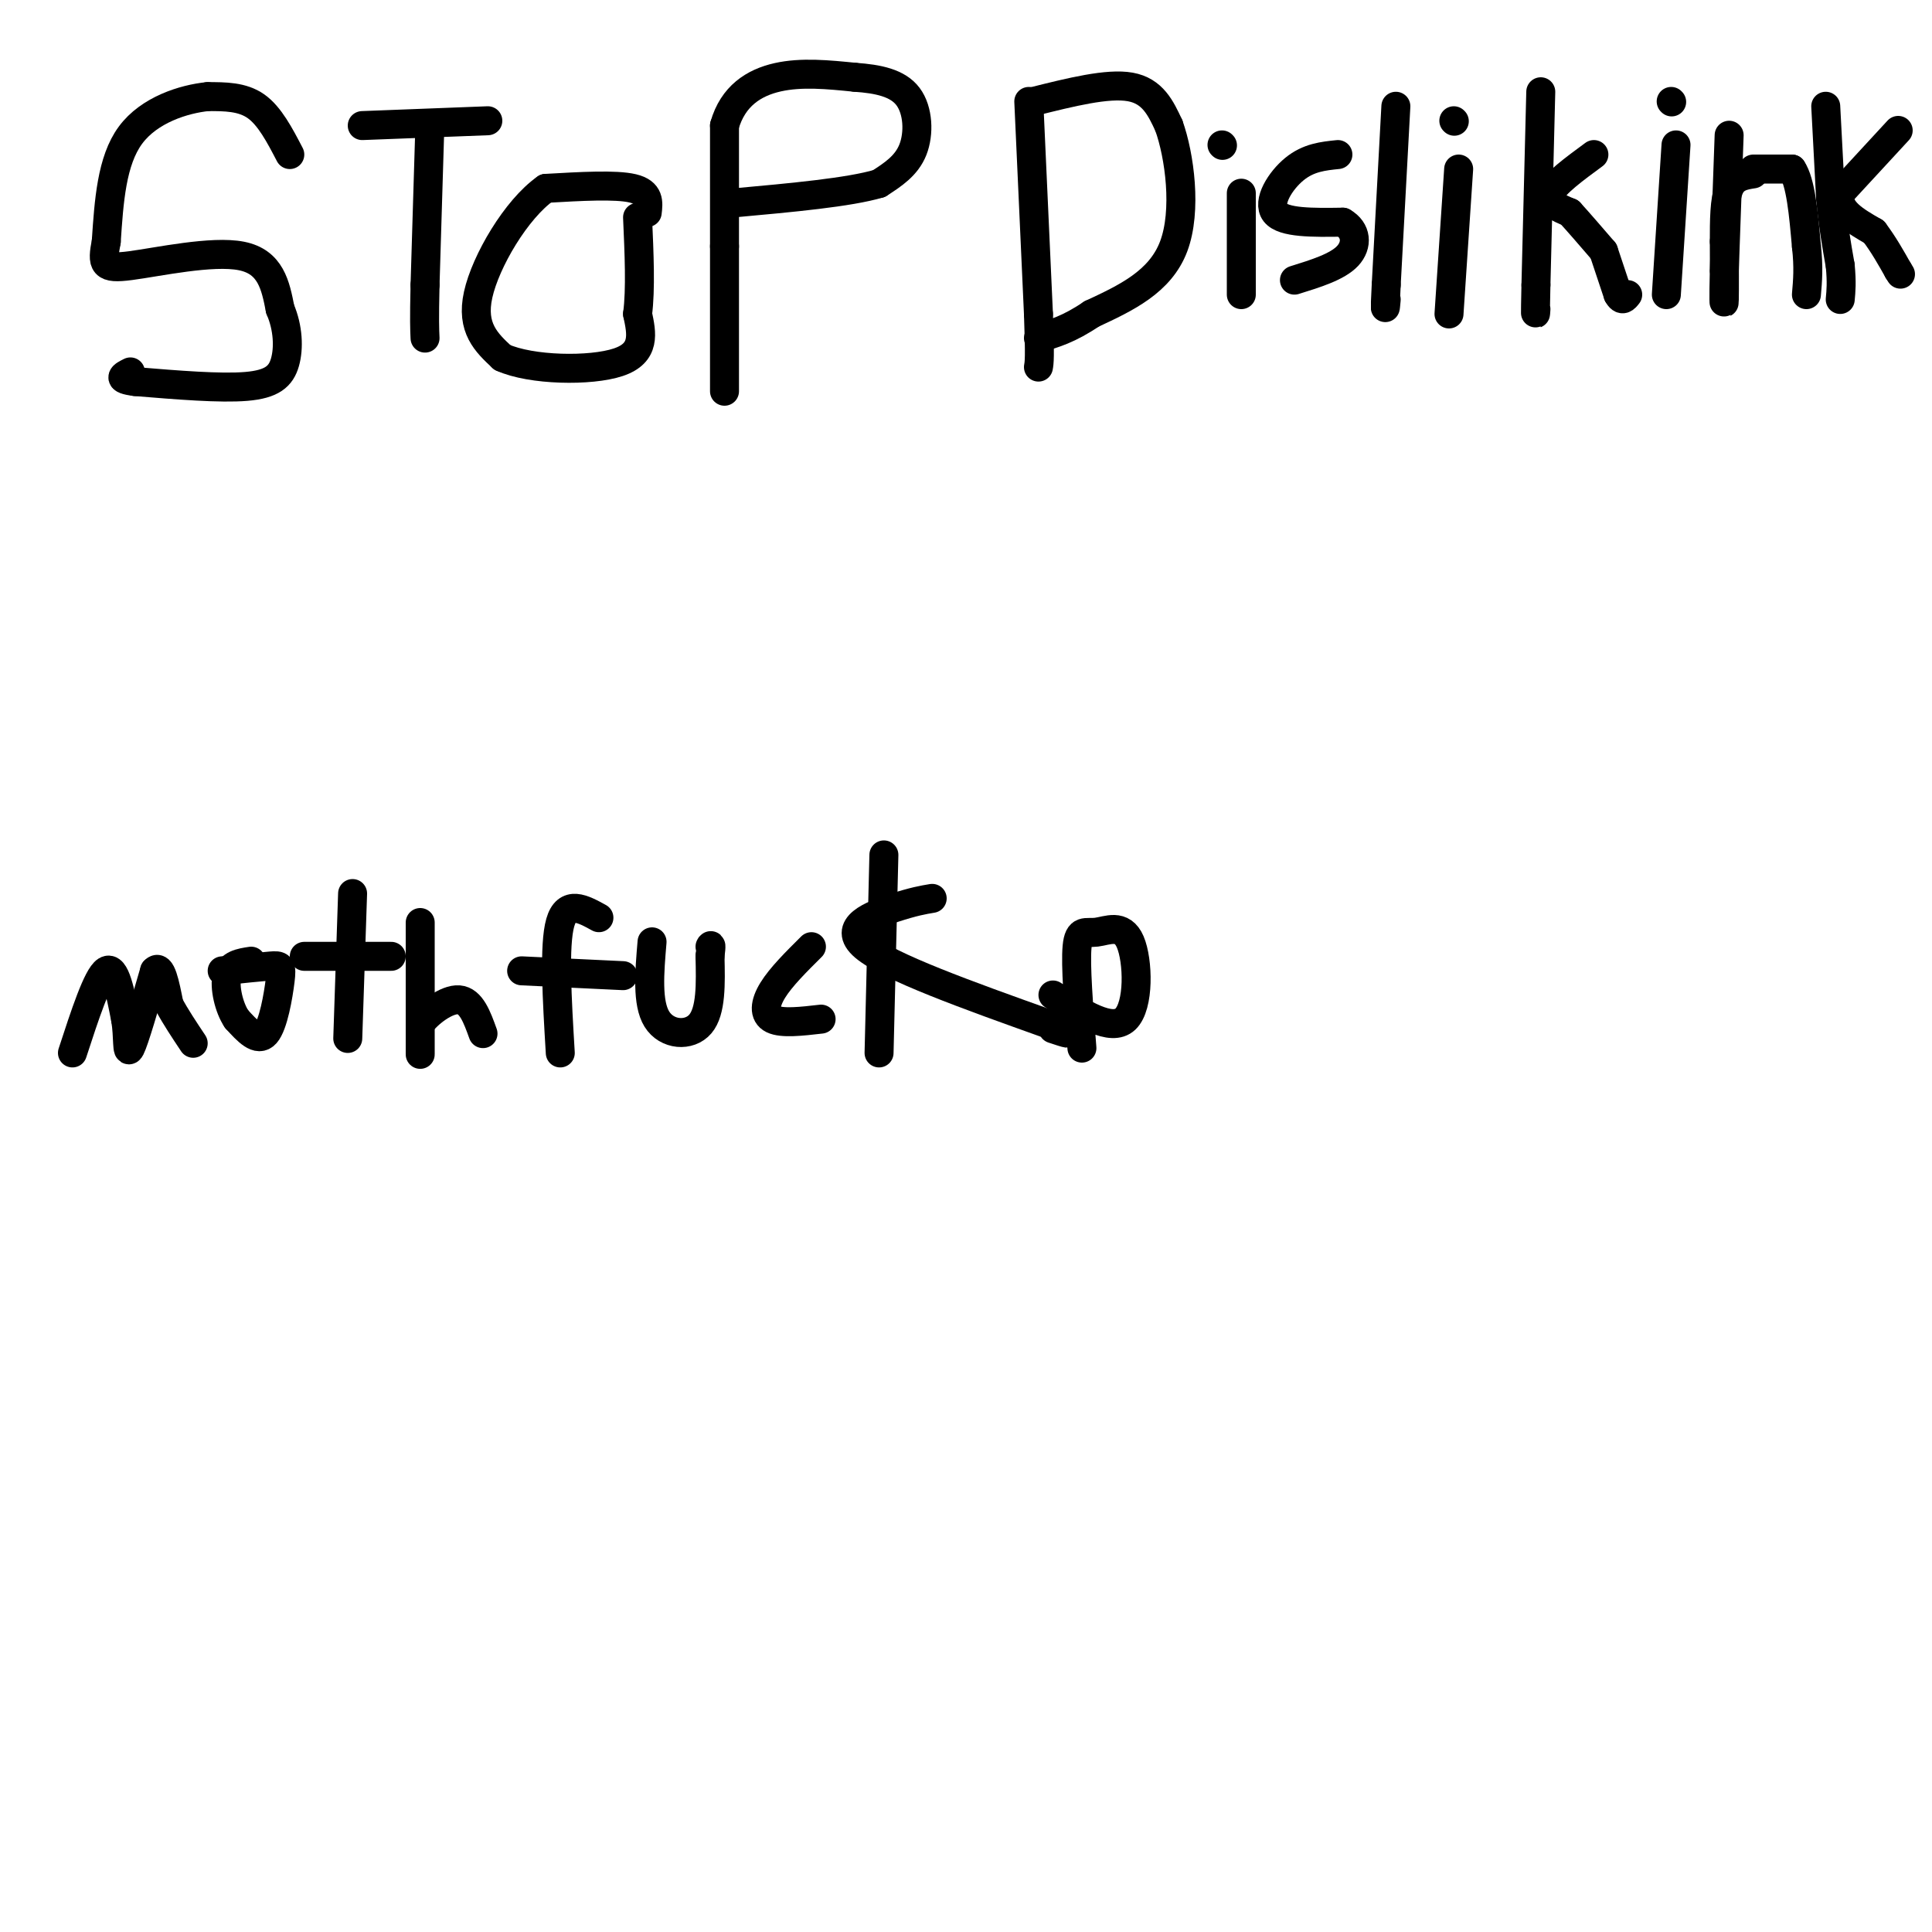 <svg viewBox='0 0 400 400' version='1.1' xmlns='http://www.w3.org/2000/svg' xmlns:xlink='http://www.w3.org/1999/xlink'><g fill='none' stroke='#000000' stroke-width='6' stroke-linecap='round' stroke-linejoin='round'><path d='M60,32c-2.083,-4.000 -4.167,-8.000 -7,-10c-2.833,-2.000 -6.417,-2.000 -10,-2'/><path d='M43,20c-4.889,0.489 -12.111,2.711 -16,8c-3.889,5.289 -4.444,13.644 -5,22'/><path d='M22,50c-0.917,4.786 -0.708,5.750 5,5c5.708,-0.750 16.917,-3.214 23,-2c6.083,1.214 7.042,6.107 8,11'/><path d='M58,64c1.667,3.881 1.833,8.083 1,11c-0.833,2.917 -2.667,4.548 -8,5c-5.333,0.452 -14.167,-0.274 -23,-1'/><path d='M28,79c-4.000,-0.500 -2.500,-1.250 -1,-2'/><path d='M75,26c0.000,0.000 26.000,-1.000 26,-1'/><path d='M89,26c0.000,0.000 -1.000,33.000 -1,33'/><path d='M88,59c-0.167,7.333 -0.083,9.167 0,11'/><path d='M134,44c0.250,-2.083 0.500,-4.167 -3,-5c-3.500,-0.833 -10.750,-0.417 -18,0'/><path d='M113,39c-6.133,4.311 -12.467,15.089 -14,22c-1.533,6.911 1.733,9.956 5,13'/><path d='M104,74c5.933,2.689 18.267,2.911 24,1c5.733,-1.911 4.867,-5.956 4,-10'/><path d='M132,65c0.667,-5.000 0.333,-12.500 0,-20'/><path d='M150,81c0.000,0.000 0.000,-30.000 0,-30'/><path d='M150,51c0.000,-9.167 0.000,-17.083 0,-25'/><path d='M150,26c1.733,-6.111 6.067,-8.889 11,-10c4.933,-1.111 10.467,-0.556 16,0'/><path d='M177,16c4.821,0.333 8.875,1.167 11,4c2.125,2.833 2.321,7.667 1,11c-1.321,3.333 -4.161,5.167 -7,7'/><path d='M182,38c-6.167,1.833 -18.083,2.917 -30,4'/><path d='M213,21c0.000,0.000 2.000,44.000 2,44'/><path d='M215,65c0.333,9.167 0.167,10.083 0,11'/><path d='M214,21c7.667,-1.917 15.333,-3.833 20,-3c4.667,0.833 6.333,4.417 8,8'/><path d='M242,26c2.222,6.178 3.778,17.622 1,25c-2.778,7.378 -9.889,10.689 -17,14'/><path d='M226,65c-4.667,3.167 -7.833,4.083 -11,5'/><path d='M257,40c0.000,0.000 0.000,21.000 0,21'/><path d='M253,30c0.000,0.000 0.100,0.100 0.1,0.1'/><path d='M277,32c-3.044,0.311 -6.089,0.622 -9,3c-2.911,2.378 -5.689,6.822 -4,9c1.689,2.178 7.844,2.089 14,2'/><path d='M278,46c2.889,1.644 3.111,4.756 1,7c-2.111,2.244 -6.556,3.622 -11,5'/><path d='M289,22c0.000,0.000 -2.000,37.000 -2,37'/><path d='M287,59c-0.333,6.667 -0.167,4.833 0,3'/><path d='M302,35c0.000,0.000 -2.000,30.000 -2,30'/><path d='M301,25c0.000,0.000 0.100,0.100 0.1,0.1'/><path d='M319,19c0.000,0.000 -1.000,40.000 -1,40'/><path d='M318,59c-0.167,7.500 -0.083,6.250 0,5'/><path d='M330,32c-4.083,3.000 -8.167,6.000 -9,8c-0.833,2.000 1.583,3.000 4,4'/><path d='M325,44c1.833,2.000 4.417,5.000 7,8'/><path d='M332,52c0.000,0.000 3.000,9.000 3,9'/><path d='M335,61c0.833,1.500 1.417,0.750 2,0'/><path d='M347,30c0.000,0.000 -2.000,31.000 -2,31'/><path d='M346,21c0.000,0.000 0.100,0.100 0.1,0.1'/><path d='M358,28c0.000,0.000 -1.000,28.000 -1,28'/><path d='M357,56c-0.156,6.222 -0.044,7.778 0,6c0.044,-1.778 0.022,-6.889 0,-12'/><path d='M357,50c0.000,-4.178 0.000,-8.622 1,-11c1.000,-2.378 3.000,-2.689 5,-3'/><path d='M363,35c0.000,0.000 8.000,0.000 8,0'/><path d='M371,35c1.833,2.667 2.417,9.333 3,16'/><path d='M374,51c0.500,4.333 0.250,7.167 0,10'/><path d='M378,22c0.000,0.000 1.000,19.000 1,19'/><path d='M379,41c0.500,5.500 1.250,9.750 2,14'/><path d='M381,55c0.333,3.500 0.167,5.250 0,7'/><path d='M393,27c0.000,0.000 -12.000,13.000 -12,13'/><path d='M381,40c-0.833,3.500 3.083,5.750 7,8'/><path d='M388,48c2.000,2.667 3.500,5.333 5,8'/><path d='M393,56c0.833,1.333 0.417,0.667 0,0'/><path d='M15,218c2.583,-7.917 5.167,-15.833 7,-17c1.833,-1.167 2.917,4.417 4,10'/><path d='M26,211c0.622,3.600 0.178,7.600 1,6c0.822,-1.600 2.911,-8.800 5,-16'/><path d='M32,201c1.333,-1.500 2.167,2.750 3,7'/><path d='M35,208c1.333,2.500 3.167,5.250 5,8'/><path d='M46,201c3.946,-0.417 7.893,-0.833 10,-1c2.107,-0.167 2.375,-0.083 2,3c-0.375,3.083 -1.393,9.167 -3,11c-1.607,1.833 -3.804,-0.583 -6,-3'/><path d='M49,211c-1.600,-2.333 -2.600,-6.667 -2,-9c0.600,-2.333 2.800,-2.667 5,-3'/><path d='M63,198c0.000,0.000 18.000,0.000 18,0'/><path d='M73,185c0.000,0.000 -1.000,30.000 -1,30'/><path d='M87,191c0.000,11.250 0.000,22.500 0,26c0.000,3.500 0.000,-0.750 0,-5'/><path d='M87,212c1.556,-2.200 5.444,-5.200 8,-5c2.556,0.200 3.778,3.600 5,7'/><path d='M124,190c-3.333,-1.833 -6.667,-3.667 -8,1c-1.333,4.667 -0.667,15.833 0,27'/><path d='M108,201c0.000,0.000 21.000,1.000 21,1'/><path d='M135,195c-0.533,6.333 -1.067,12.667 1,16c2.067,3.333 6.733,3.667 9,1c2.267,-2.667 2.133,-8.333 2,-14'/><path d='M147,198c0.333,-2.667 0.167,-2.333 0,-2'/><path d='M168,196c-3.156,3.133 -6.311,6.267 -8,9c-1.689,2.733 -1.911,5.067 0,6c1.911,0.933 5.956,0.467 10,0'/><path d='M183,177c0.000,0.000 -1.000,41.000 -1,41'/><path d='M193,186c-1.867,0.311 -3.733,0.622 -8,2c-4.267,1.378 -10.933,3.822 -6,8c4.933,4.178 21.467,10.089 38,16'/><path d='M217,212c6.500,2.833 3.750,1.917 1,1'/><path d='M218,206c6.048,3.874 12.096,7.748 15,5c2.904,-2.748 2.665,-12.118 1,-16c-1.665,-3.882 -4.756,-2.276 -7,-2c-2.244,0.276 -3.641,-0.778 -4,3c-0.359,3.778 0.321,12.389 1,21'/></g>
</svg>